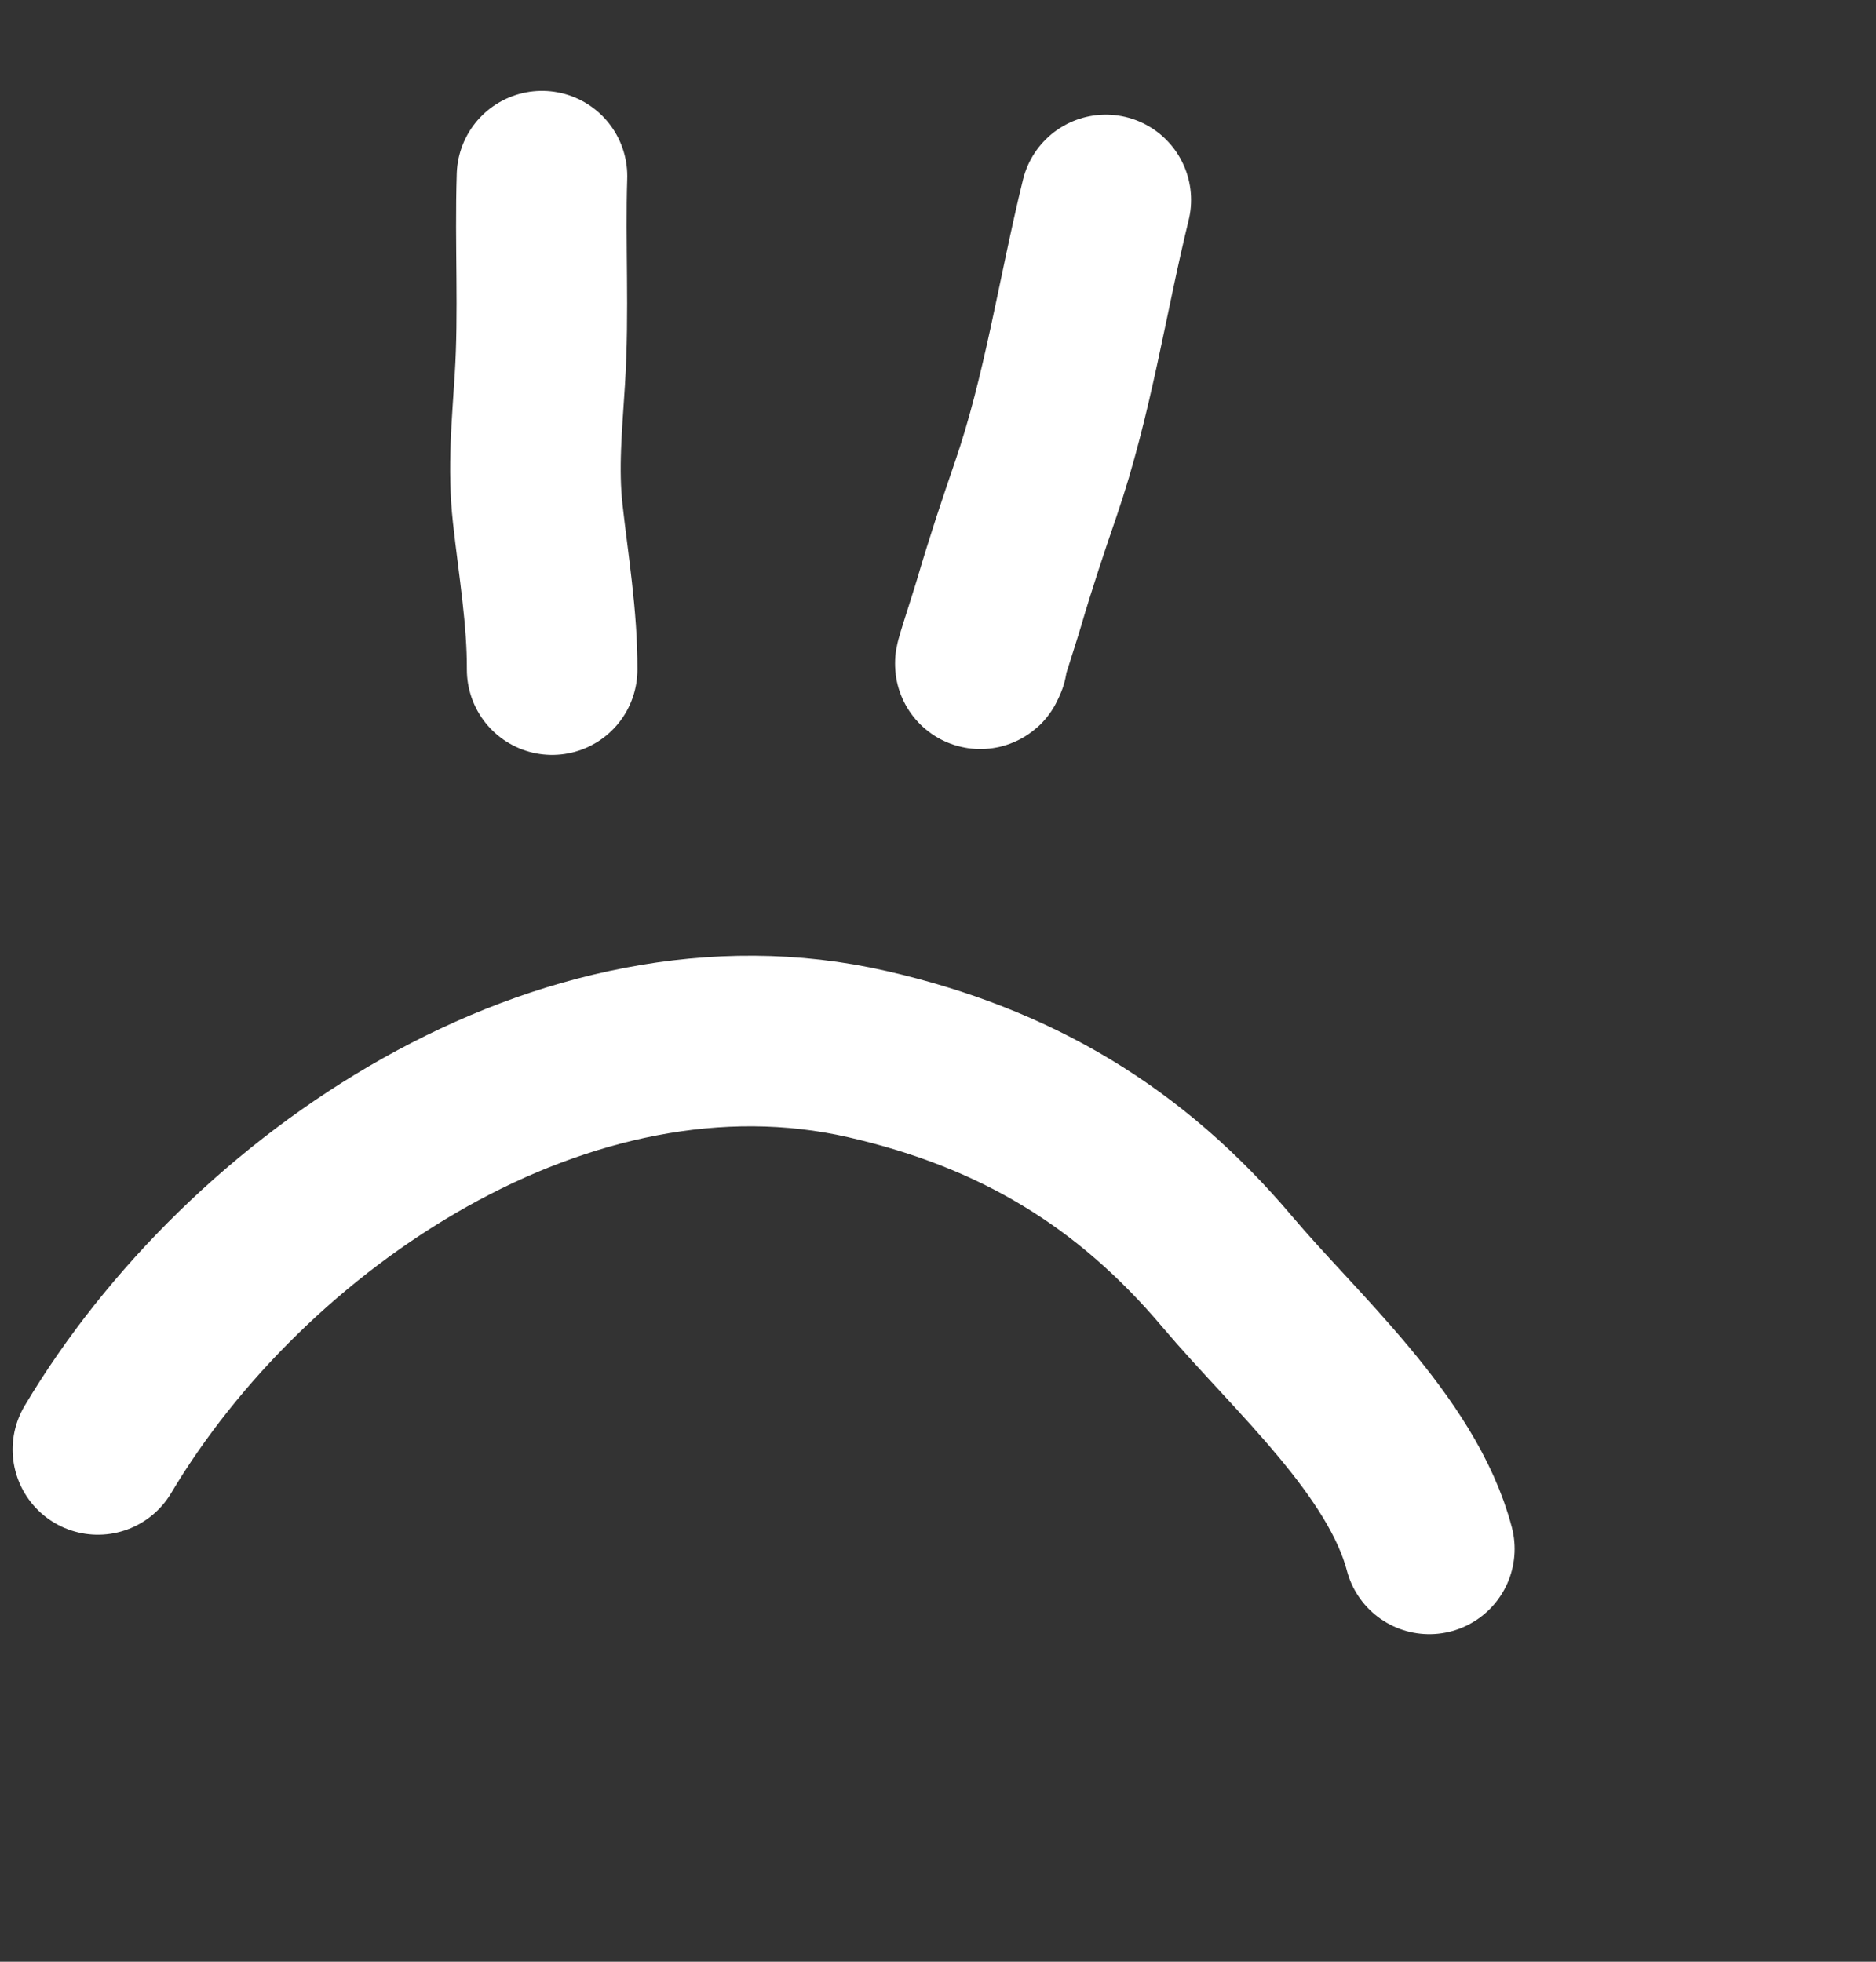 <?xml version="1.0" encoding="UTF-8"?> <svg xmlns="http://www.w3.org/2000/svg" width="22" height="23" viewBox="0 0 22 23" fill="none"><rect x="0" y="0" width="22" height="23" fill="#333333" stroke="none"/><path d="M1.148 16.994C2.888 14.072 6.631 11.547 10.173 12.359C11.912 12.758 13.254 13.561 14.396 14.914C15.187 15.851 16.443 16.948 16.762 18.16" stroke="white" stroke-width="2" stroke-linecap="round"></path><path d="M6.356 2.065C6.331 2.859 6.381 3.655 6.331 4.448C6.298 4.982 6.247 5.487 6.306 6.021C6.373 6.626 6.478 7.242 6.475 7.851" stroke="white" stroke-width="2" stroke-linecap="round"></path><path d="M12.968 2.344C12.692 3.471 12.524 4.634 12.147 5.733C11.996 6.171 11.85 6.611 11.72 7.054C11.653 7.283 11.427 7.96 11.517 7.74" stroke="white" stroke-width="2" stroke-linecap="round"></path></svg> 